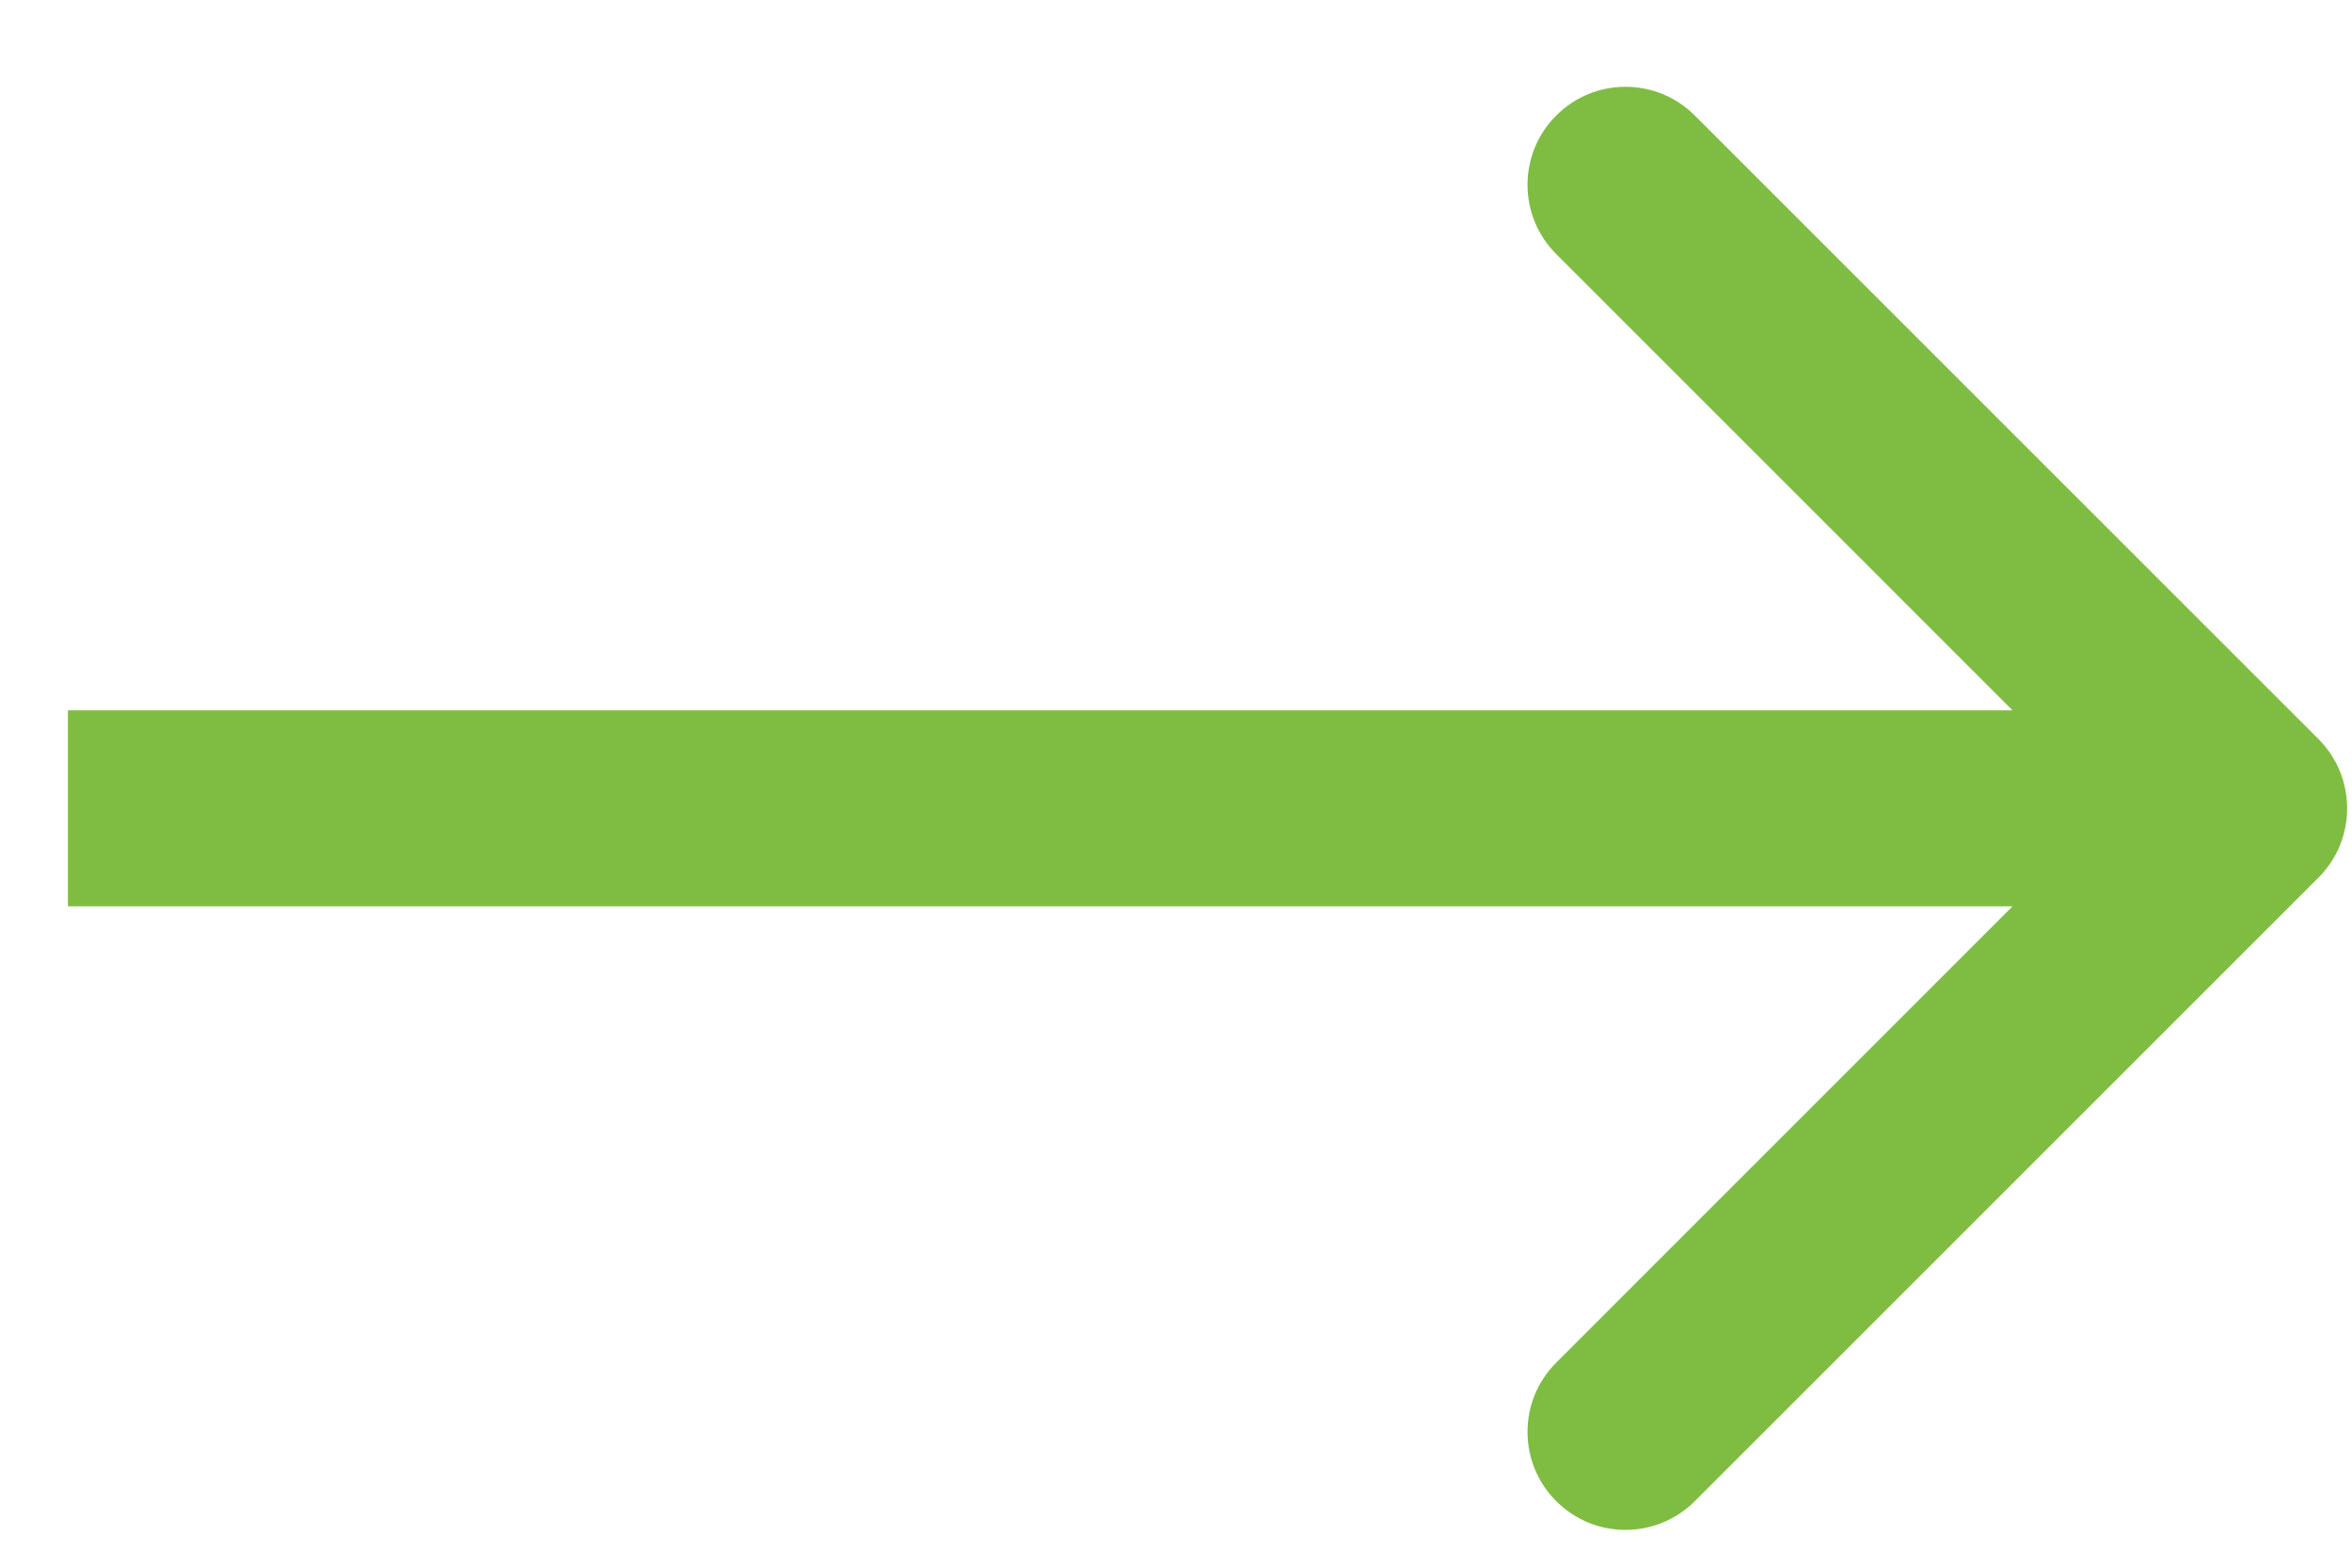 <svg width="24" height="16" viewBox="0 0 24 16" fill="none" xmlns="http://www.w3.org/2000/svg">
<path d="M23.658 8.957C24.048 8.567 24.048 7.933 23.658 7.543L17.294 1.179C16.903 0.788 16.27 0.788 15.88 1.179C15.489 1.569 15.489 2.203 15.88 2.593L21.536 8.25L15.88 13.907C15.489 14.297 15.489 14.931 15.88 15.321C16.27 15.712 16.903 15.712 17.294 15.321L23.658 8.957ZM0.693 9.25L22.951 9.25V7.25L0.693 7.25L0.693 9.25Z" fill="#7FBD42"/>
</svg>
